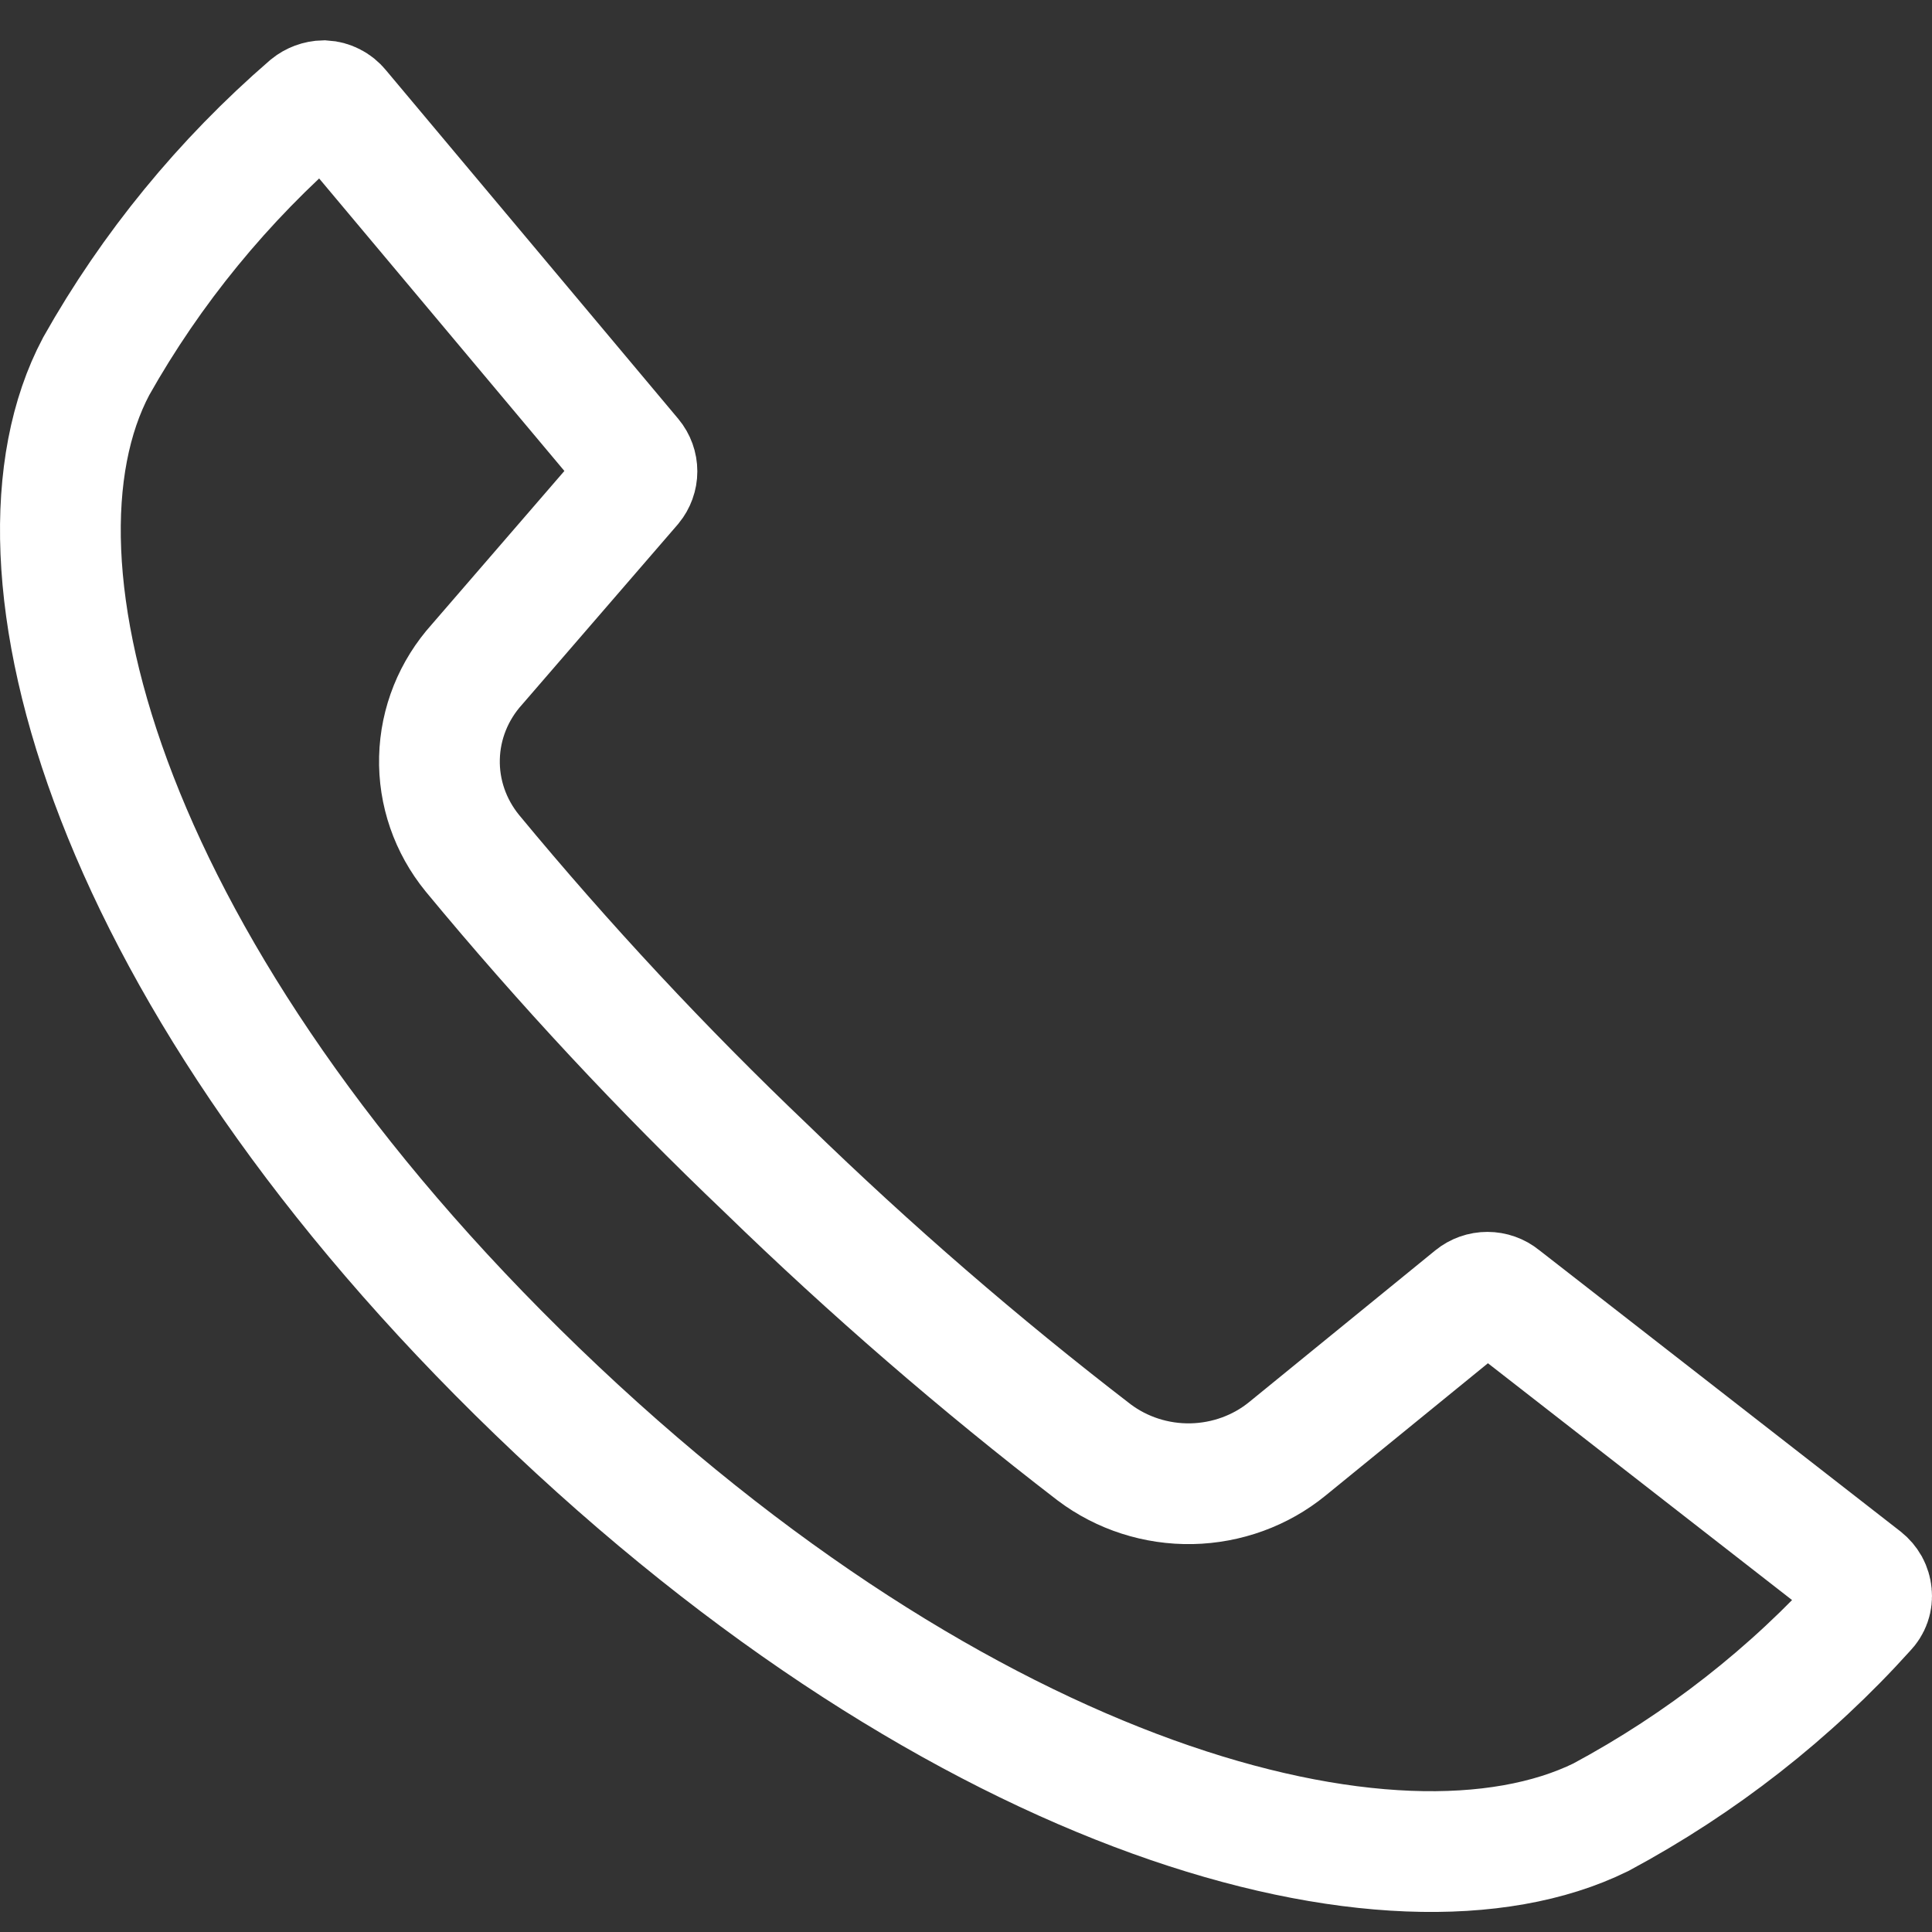 <svg width="32" height="32" viewBox="0 0 32 32" fill="none" xmlns="http://www.w3.org/2000/svg">
<rect x="0" y="0" width="32" height="32" fill="#333333" stroke="none"/>
<path d="M7.823 14.131C9.34 15.966 10.968 17.713 12.699 19.362C14.412 21.027 16.223 22.595 18.124 24.057C18.584 24.403 19.153 24.586 19.736 24.575C20.319 24.563 20.88 24.359 21.325 23.995L24.404 21.486C24.469 21.433 24.551 21.404 24.636 21.404C24.721 21.404 24.803 21.433 24.868 21.486L30.863 26.154C30.901 26.184 30.933 26.222 30.957 26.264C30.98 26.307 30.994 26.354 30.998 26.401C31.003 26.449 30.998 26.497 30.982 26.542C30.966 26.587 30.94 26.628 30.905 26.663C29.661 28.046 28.174 29.209 26.514 30.1C23.121 31.763 15.986 29.88 8.9 23.047C1.814 16.214 -0.139 9.333 1.593 6.067C2.505 4.447 3.698 2.989 5.122 1.757C5.19 1.702 5.275 1.67 5.364 1.668C5.414 1.671 5.463 1.684 5.507 1.707C5.551 1.729 5.59 1.761 5.621 1.799L10.468 7.58C10.521 7.644 10.55 7.724 10.55 7.807C10.55 7.889 10.521 7.969 10.468 8.034L7.902 11.003C7.513 11.434 7.293 11.982 7.279 12.553C7.264 13.124 7.457 13.682 7.823 14.131V14.131Z" stroke="white" stroke-width="2" stroke-miterlimit="10"/>
</svg>
